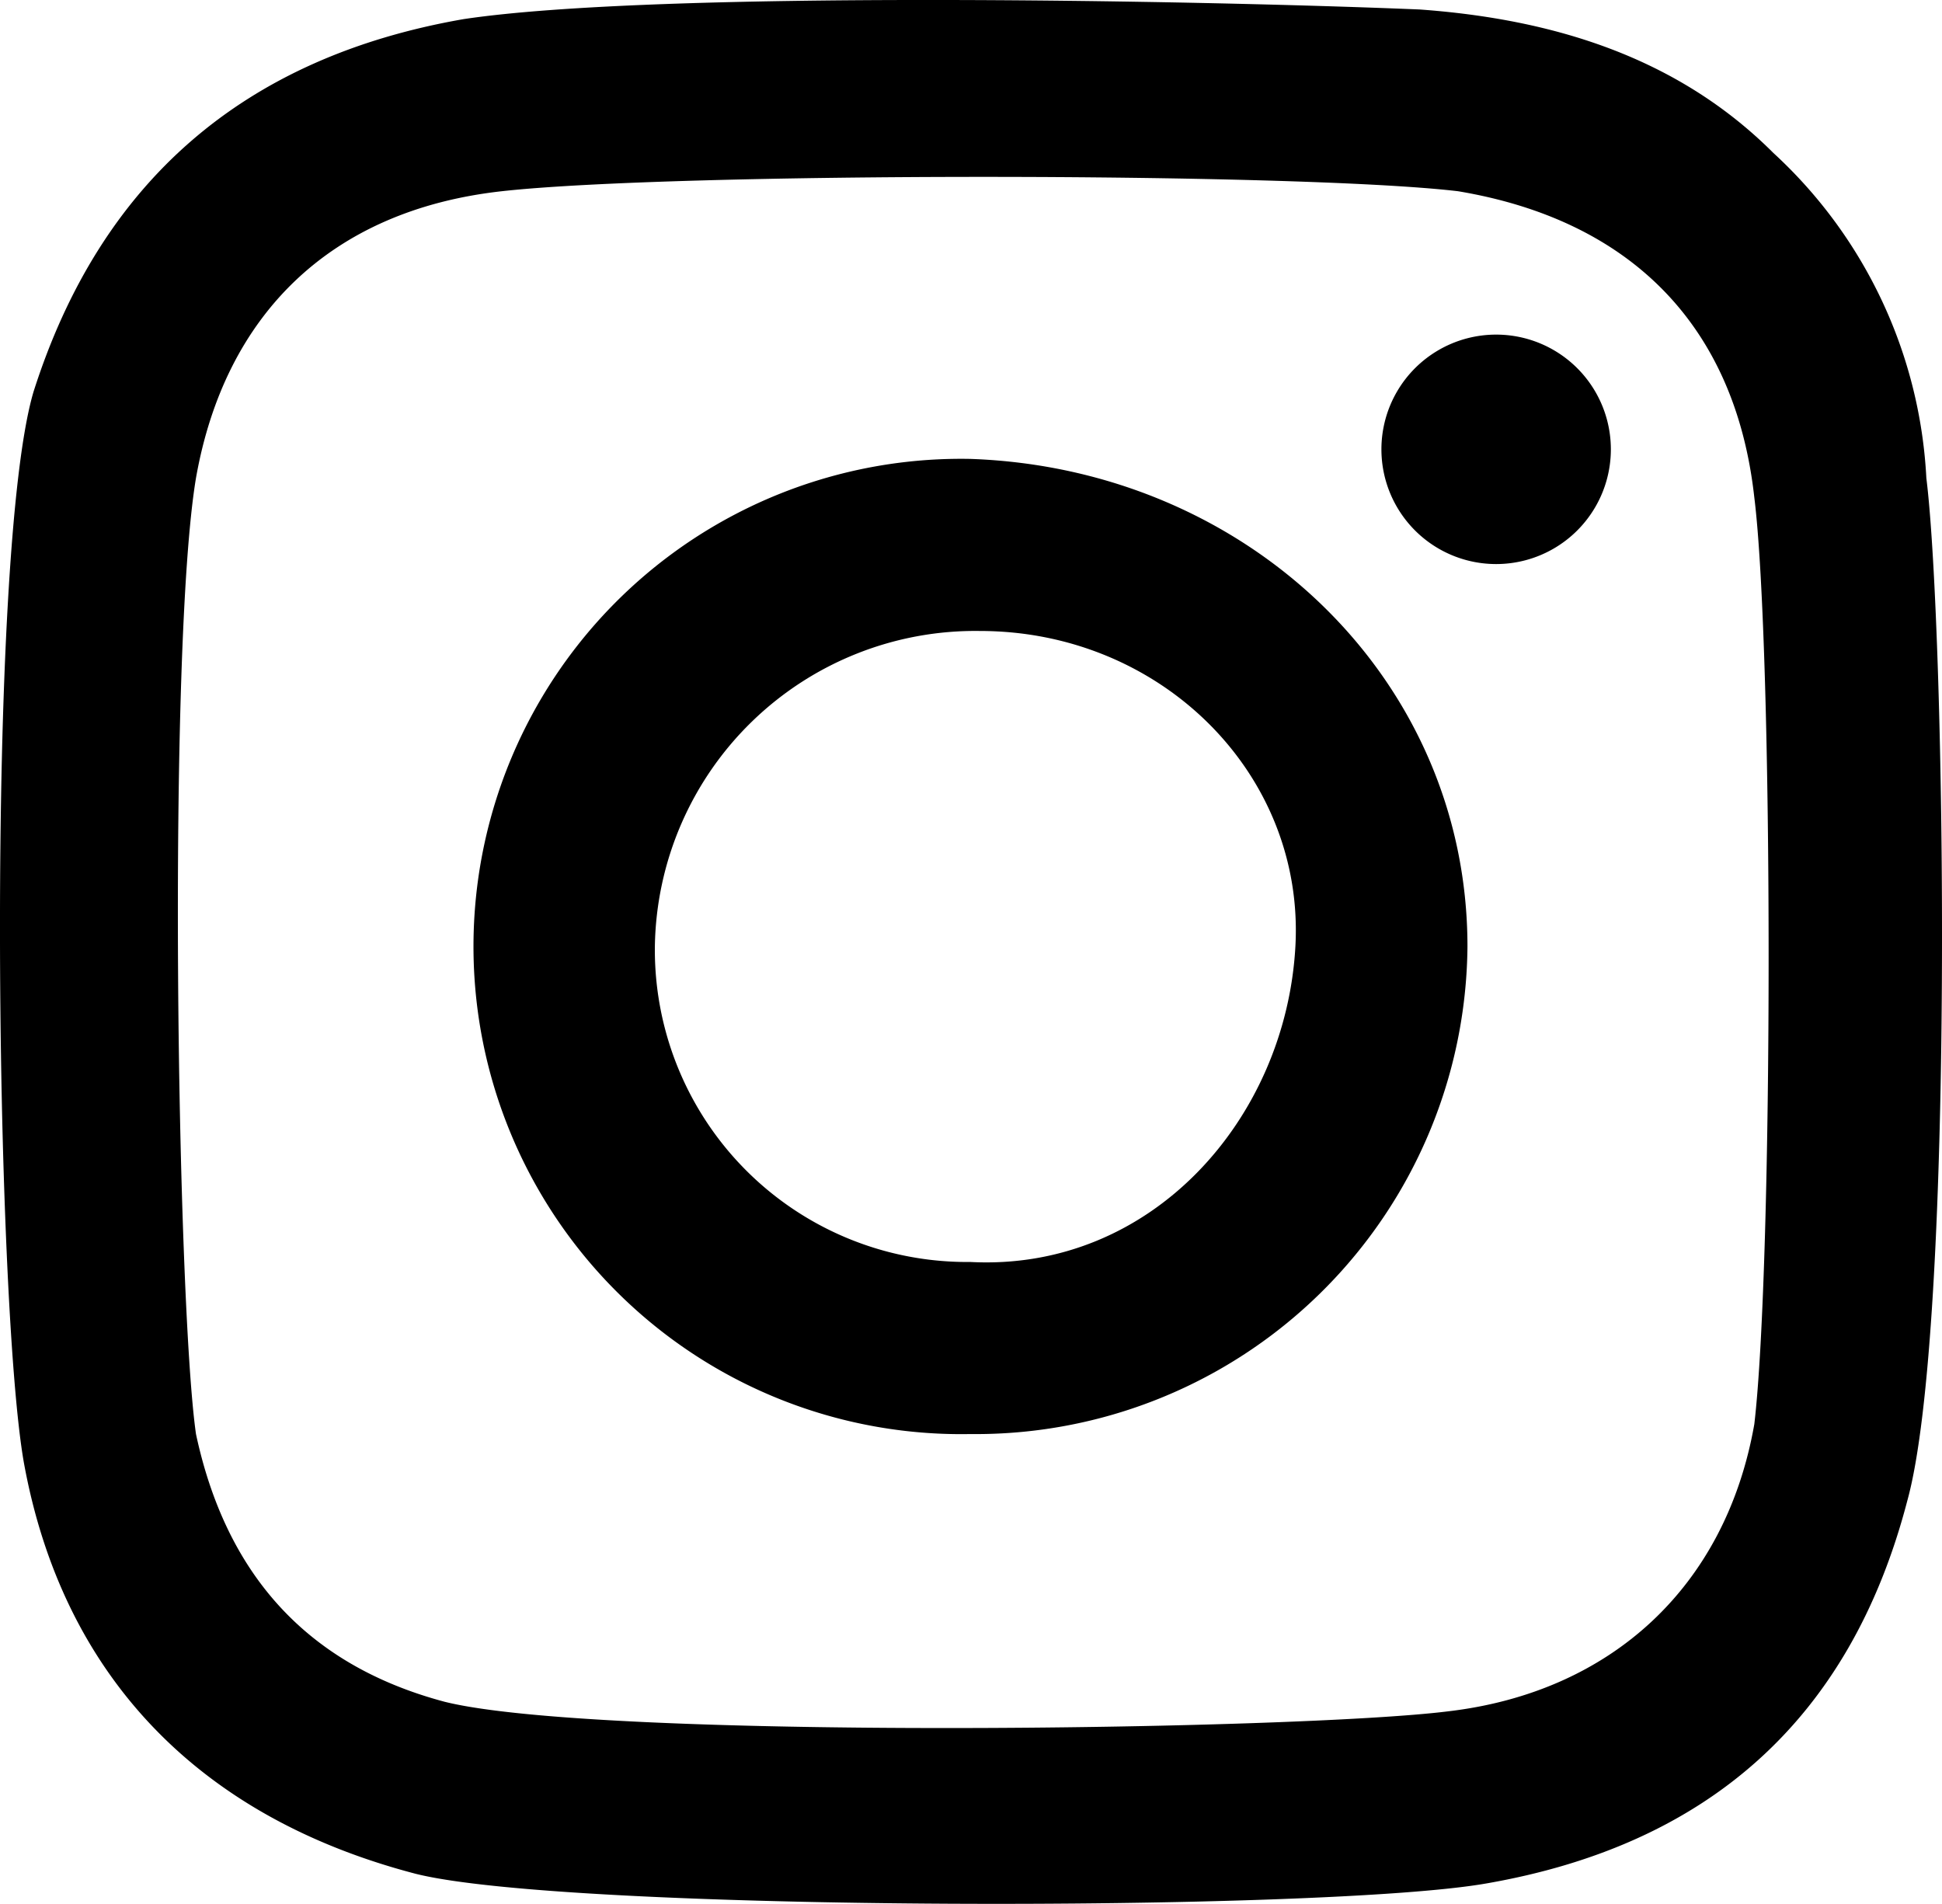 <svg id="icon-insta" xmlns="http://www.w3.org/2000/svg" width="89.329" height="87.571" viewBox="0 0 89.329 87.571">
  <path id="パス_6" data-name="パス 6" d="M88.559,21.987A21.832,21.832,0,0,0,81.523,7.036c-4.4-4.4-10.114-6.156-16.271-6.6C54.7,0,30.073-.44,21.278.879Q6.106,3.518,1.489,18.03c-2.2,7.476-1.759,41.776-.44,49.252,1.759,9.674,7.915,16.271,18.03,18.909,7.036,1.759,41.776,1.759,49.252.44,10.114-1.759,16.71-7.476,19.349-17.59C89.878,61.125,89.438,29.023,88.559,21.987ZM80.643,65.522C79.324,73,74.047,77.835,66.571,78.715c-7.036.88-39.137,1.319-46.173-.44-6.6-1.759-10.114-6.156-11.433-12.313-.879-6.156-1.319-36.059,0-43.975,1.319-7.476,6.156-12.313,14.072-13.192s36.5-.879,43.975,0c7.915,1.319,12.753,6.156,13.632,14.072.88,7.036.88,35.18,0,42.656ZM44.584,21.108a22.431,22.431,0,1,0,0,44.854A22.618,22.618,0,0,0,67.451,43.535C67.451,31.222,57.337,21.548,44.584,21.108Zm0,36.939A14.359,14.359,0,0,1,30.073,43.535,14.738,14.738,0,0,1,45.024,29.023c8.355,0,14.951,6.6,14.512,14.512S52.939,58.486,44.584,58.047ZM74.047,20.668a5.277,5.277,0,1,1-10.554,0,5.277,5.277,0,1,1,10.554,0Z" transform="translate(0.05 0)"/>
</svg>
